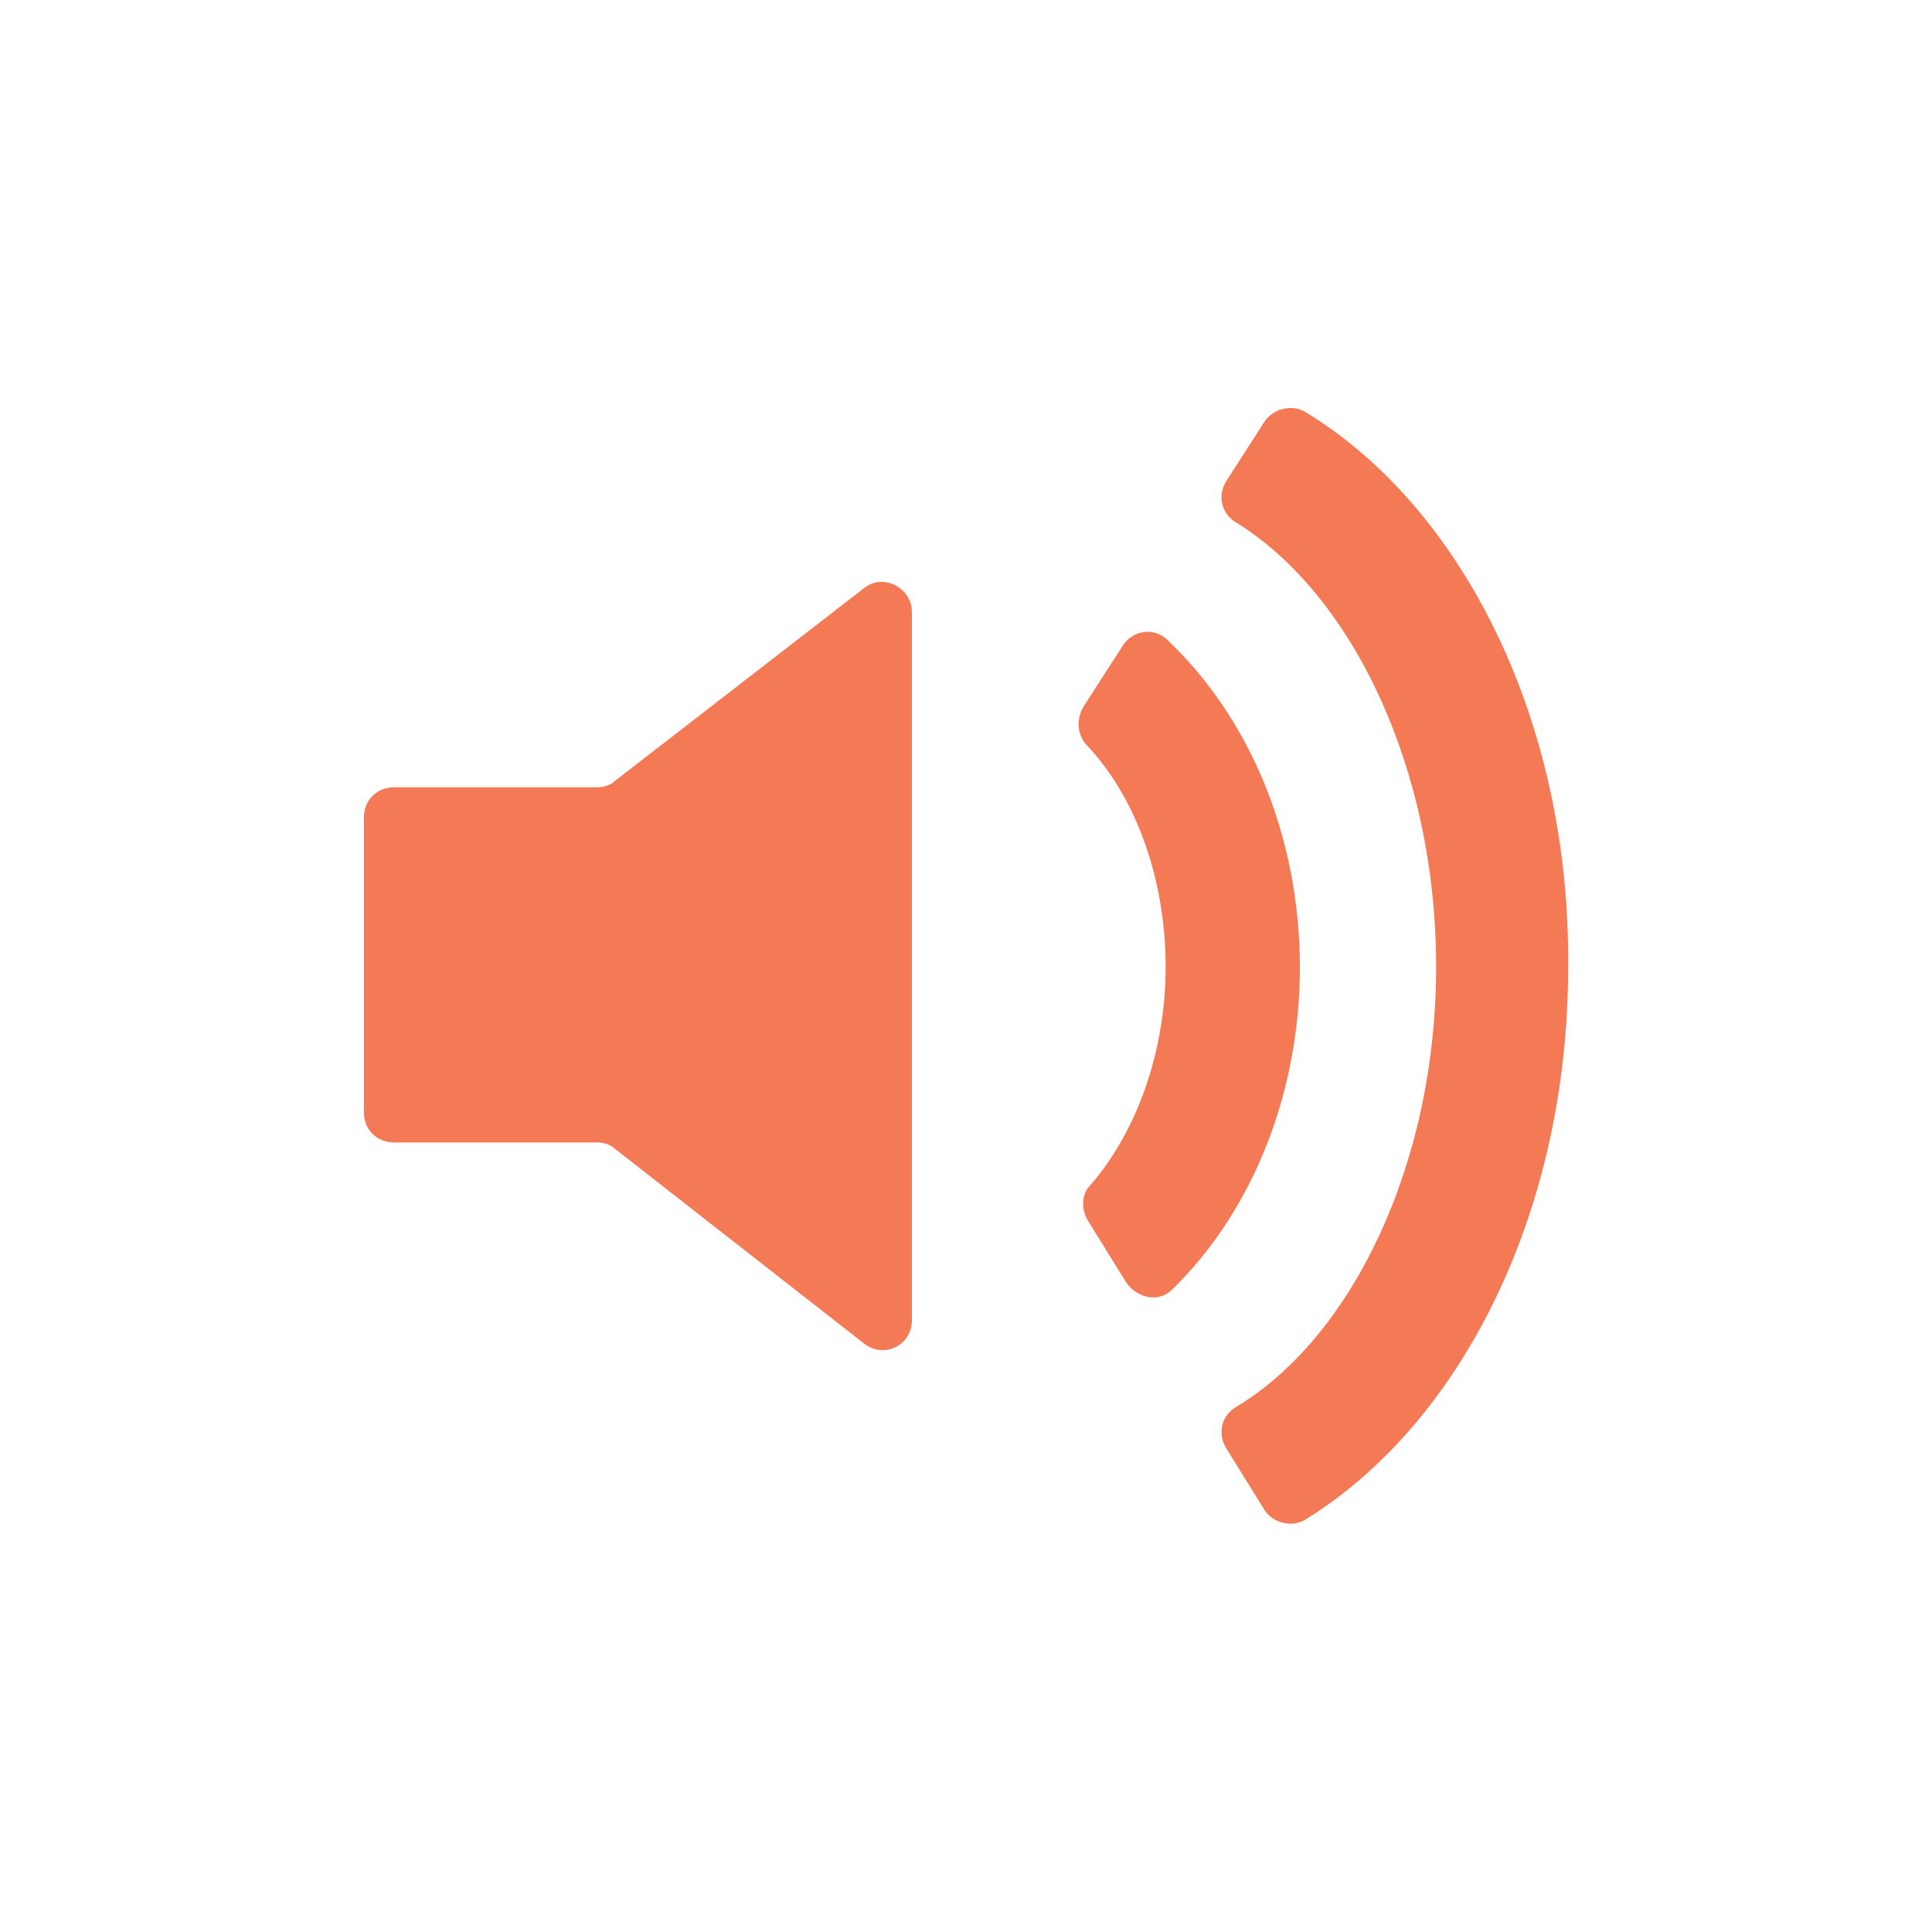 <?xml version="1.0" encoding="utf-8"?>
<!-- Generator: Adobe Illustrator 23.0.6, SVG Export Plug-In . SVG Version: 6.00 Build 0)  -->
<svg version="1.1" id="Layer_1" xmlns="http://www.w3.org/2000/svg" xmlns:xlink="http://www.w3.org/1999/xlink" x="0px" y="0px"
	 viewBox="0 0 60 60" style="enable-background:new 0 0 60 60;" xml:space="preserve">
<style type="text/css">
	.st0{fill:#F47A55;}
</style>
<g>
	<g>
		<path class="st0" d="M26.84,18.26l-7.74,5.99c-0.13,0.13-0.34,0.2-0.54,0.2h-6.32c-0.54,0-0.94,0.4-0.94,0.94v9.15
			c0,0.54,0.4,0.94,0.94,0.94h6.32c0.2,0,0.4,0.07,0.54,0.2l7.74,6.05c0.61,0.47,1.48,0.07,1.48-0.74V19
			C28.32,18.26,27.44,17.79,26.84,18.26z"/>
		<path class="st0" d="M40.56,12.81c-0.4-0.27-1.01-0.13-1.28,0.27l-1.21,1.88c-0.27,0.47-0.13,1.01,0.34,1.28
			c3.57,2.22,6.19,7.6,6.19,13.79c0,6.12-2.62,11.5-6.19,13.65c-0.47,0.27-0.61,0.81-0.34,1.28l1.21,1.95
			c0.27,0.4,0.87,0.54,1.28,0.27c4.78-2.96,8.14-9.48,8.14-17.15C48.77,22.3,45.34,15.71,40.56,12.81z"/>
		<path class="st0" d="M36.26,19.88c-0.4-0.4-1.08-0.34-1.41,0.2l-1.21,1.88c-0.2,0.34-0.2,0.81,0.07,1.14
			c1.55,1.61,2.49,4.17,2.49,6.93c0,2.69-0.94,5.18-2.35,6.79c-0.27,0.27-0.27,0.74-0.07,1.08l1.21,1.95
			c0.34,0.47,1.01,0.61,1.41,0.2c2.42-2.35,3.97-5.99,3.97-10.02C40.36,25.86,38.74,22.23,36.26,19.88z"/>
	</g>
</g>
</svg>
